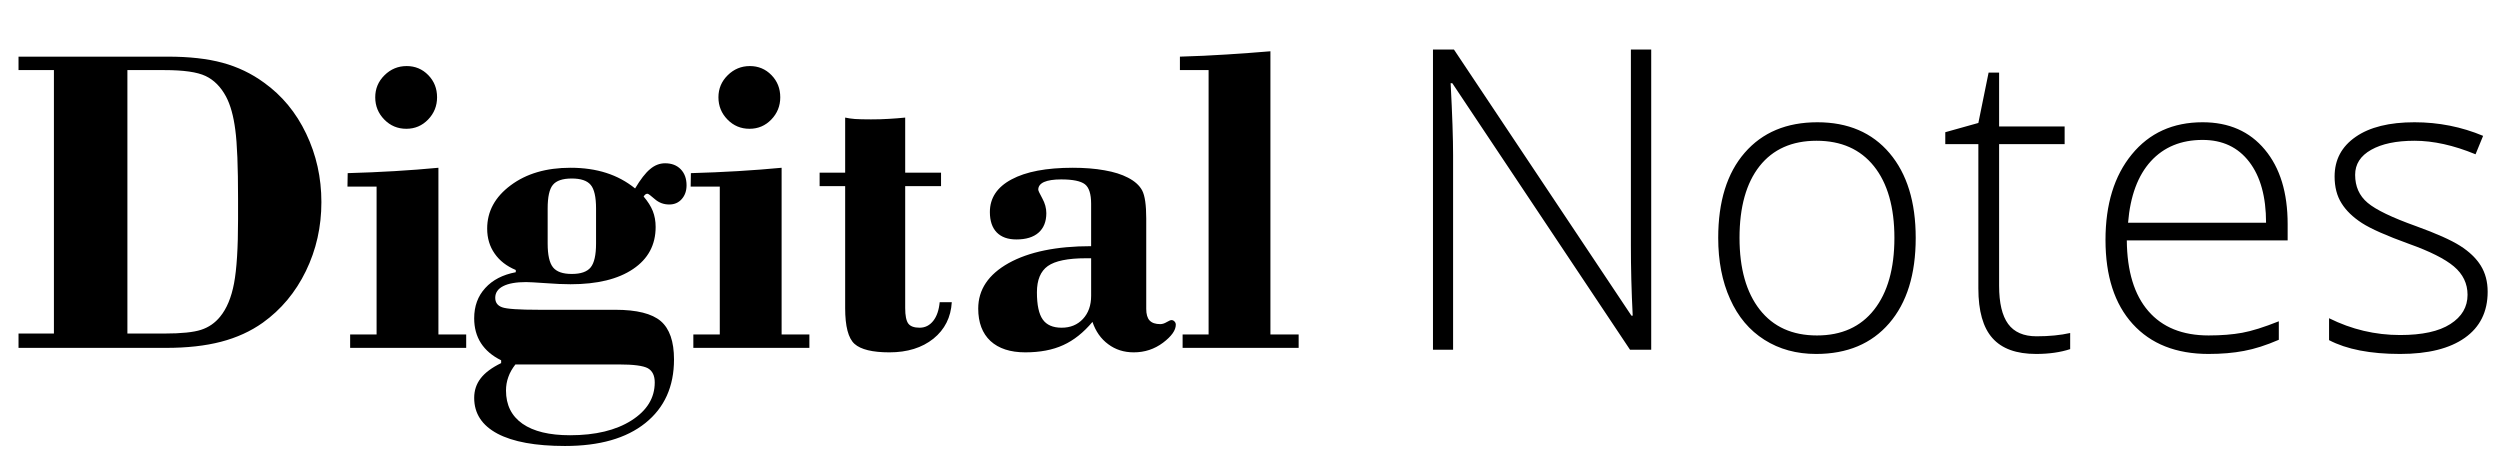 <?xml version="1.0" encoding="UTF-8"?> <!-- Creator: CorelDRAW 2019 (64-Bit) --> <svg xmlns="http://www.w3.org/2000/svg" xmlns:xlink="http://www.w3.org/1999/xlink" xmlns:xodm="http://www.corel.com/coreldraw/odm/2003" xml:space="preserve" width="68.58mm" height="12.7mm" style="shape-rendering:geometricPrecision; text-rendering:geometricPrecision; image-rendering:optimizeQuality; fill-rule:evenodd; clip-rule:evenodd" viewBox="0 0 6857.98 1269.98"> <defs> <style type="text/css"> <![CDATA[ .fil0 {fill:black;fill-rule:nonzero} ]]> </style> </defs> <g id="Слой_x0020_1">  <path class="fil0" d="M50.8 914.95l97.09 0 0 -722.68 -97.09 0 0 -36.89 409.69 0c58.38,0 108.35,5.53 149.94,16.81 41.57,11.26 79.68,29.49 114.1,54.7 49.15,35.23 87.67,81.72 115.32,139.69 27.85,58.18 41.79,120.65 41.79,187.85 0,67.8 -14.14,130.69 -42.62,189.26 -28.46,58.38 -67.8,105.5 -118.19,141.56 -33.18,23.56 -71.27,40.96 -114.49,52.24 -43.22,11.25 -93.42,16.79 -150.77,16.79l-404.77 0 0 -39.33zm298.66 0l102.02 0c45.88,0 79.47,-3.48 100.16,-10.26 20.88,-6.75 38.3,-18.83 52.24,-36.03 18.03,-21.93 30.72,-52.46 38.08,-91.17 7.38,-38.91 11.06,-97.49 11.06,-175.94l0 -56.33c0,-88.1 -2.44,-150.99 -7.57,-189.07 -4.9,-38.11 -13.31,-68.42 -25.39,-91.18 -14.35,-26.82 -33.19,-45.68 -56.14,-56.52 -22.93,-10.87 -60.42,-16.18 -112.44,-16.18l-102.02 0 0 722.68zm679.87 -648.12c0,-23.56 8.41,-43.64 25.42,-60.43 17,-16.81 37.27,-25.19 60.83,-25.19 23.15,0 43.01,8.18 59.19,24.78 16.2,16.59 24.17,36.86 24.17,60.84 0,23.75 -8.19,44.05 -24.56,61.03 -16.4,17.01 -36.28,25.41 -59.82,25.41 -23.78,0 -43.85,-8.4 -60.45,-25.41 -16.59,-16.98 -24.78,-37.28 -24.78,-61.03zm-68.83 687.45l0 -36.87 72.54 0 0 -405.6 -79.9 0 0.61 -36.86c44.45,-1.24 87.26,-3.07 128.65,-5.53 41.37,-2.46 81.52,-5.53 120.24,-9.21l0 457.2 76.19 0 0 36.87 -318.33 0zm453.33 45.46c-8.8,11.28 -15.35,22.76 -19.46,34.62 -4.29,11.89 -6.34,24.17 -6.34,36.89 0,39.74 15.15,70.05 45.27,91.15 30.31,21.1 73.73,31.55 130.47,31.55 69.66,0 125.77,-13.52 168.39,-40.57 42.61,-27.04 63.91,-61.86 63.91,-104.25 0,-18.86 -6.34,-31.77 -18.84,-38.94 -12.72,-6.97 -39.13,-10.45 -79.7,-10.45l-283.7 0zm88.49 -331.82c0,31.74 4.93,53.45 14.75,65.54 9.84,12.08 26.84,18.03 51.43,18.03 24.78,0 41.98,-5.95 51.82,-18.03 9.82,-12.09 14.74,-33.8 14.74,-65.54l0 -96.07c0,-31.56 -4.92,-53.26 -14.74,-64.74 -9.84,-11.67 -27.04,-17.42 -51.82,-17.42 -25,0 -42.2,5.75 -51.83,17.42 -9.64,11.48 -14.35,33.18 -14.35,64.74l0 96.07zm-127.62 320.37c-24.36,-11.89 -42.81,-27.66 -55.31,-46.93 -12.49,-19.44 -18.63,-42.2 -18.63,-68.2 0,-33.18 10.03,-60.83 30.33,-82.96 20.27,-22.34 48.12,-36.67 83.77,-43.44l0 -6.14c-25,-10.45 -44.45,-25.39 -57.97,-45.05 -13.72,-19.47 -20.49,-42.42 -20.49,-68.44 0,-47.31 21.51,-86.84 64.52,-118.8 43.03,-32.16 97.72,-48.12 164.09,-48.12 36.04,0 68.83,4.7 98.12,14.13 29.48,9.41 55.72,23.76 79.06,42.59 14.75,-24.78 28.49,-42.59 41.18,-53.04 12.5,-10.65 26.22,-15.99 41.18,-15.99 18.03,0 32.16,5.54 42.81,16.4 10.64,11.06 15.98,25.61 15.98,44.03 0,15.15 -4.31,27.65 -13.11,37.69 -8.82,10.04 -20.29,14.96 -34.43,14.96 -15.15,0 -28.26,-4.92 -39.52,-14.74 -11.28,-9.84 -17.83,-14.76 -19.88,-14.76 -2.04,0 -3.89,0.41 -5.33,1.43 -1.64,1.03 -3.46,3.07 -5.53,6.14 11.69,13.74 20.07,27.05 25.21,39.96 5.12,13.11 7.78,27.44 7.78,43.64 0,49.14 -20.69,87.66 -61.87,115.32 -41.17,27.85 -98.31,41.78 -171.65,41.78 -19.27,0 -42.41,-1.02 -69.24,-3.07 -27.04,-1.85 -44.66,-2.87 -52.65,-2.87 -27.24,0 -48.12,3.68 -62.67,11.06 -14.54,7.38 -21.93,18.03 -21.93,31.96 0,12.89 6.14,21.49 18.64,26 12.31,4.73 46.3,6.97 101.82,6.97l208.93 0c58.99,0 100.38,10.45 124.75,31.14 24.17,20.9 36.25,55.92 36.25,105.08 0,74.36 -26.21,132.55 -78.65,174.53 -52.43,42 -125.77,62.88 -220.4,62.88 -80.72,0 -142.58,-11.25 -185.2,-33.79 -42.59,-22.73 -63.9,-55.31 -63.9,-98.12 0,-20.49 5.94,-38.3 17.83,-53.67 11.67,-15.35 30.51,-29.29 56.11,-41.79l0 -7.77zm596.09 -721.46c0,-23.56 8.4,-43.64 25.41,-60.43 17,-16.81 37.28,-25.19 60.84,-25.19 23.14,0 43,8.18 59.18,24.78 16.2,16.59 24.17,36.86 24.17,60.84 0,23.75 -8.19,44.05 -24.56,61.03 -16.4,17.01 -36.28,25.41 -59.82,25.41 -23.78,0 -43.85,-8.4 -60.44,-25.41 -16.6,-16.98 -24.78,-37.28 -24.78,-61.03zm-68.83 687.45l0 -36.87 72.53 0 0 -405.6 -79.89 0 0.61 -36.86c44.44,-1.24 87.25,-3.07 128.64,-5.53 41.37,-2.46 81.53,-5.53 120.24,-9.21l0 457.2 76.19 0 0 36.87 -318.32 0zm416.46 -109.18l0 -334.51 -70.07 0 0 -36.88 70.07 0 0 -151.16c7.99,1.83 17.01,3.07 26.83,3.89 9.84,0.61 24.38,1.03 44.05,1.03 17.61,0 33.99,-0.42 49.36,-1.44 15.15,-0.83 30.11,-2.05 44.44,-3.48l0 151.16 98.34 0 0 36.88 -98.34 0 0 334.51c0,20.68 2.88,34.81 8.41,42.39 5.53,7.58 15.98,11.48 31.13,11.48 15.16,0 27.66,-6.36 37.48,-18.84 9.84,-12.5 15.57,-29.72 17.61,-51.21l33.19 0c-2.44,41.57 -19.25,74.97 -50.39,100.16 -31.33,25 -71.48,37.48 -120.85,37.48 -46.29,0 -78.26,-7.78 -95.46,-23.15 -17.2,-15.35 -25.8,-48.12 -25.8,-98.31zm678.43 37.88c-24.58,29.29 -51.21,50.61 -80.28,63.72 -28.89,13.3 -63.71,19.86 -104.06,19.86 -41.18,0 -72.92,-10.43 -95.46,-31.12 -22.34,-20.9 -33.6,-50.6 -33.6,-88.91 0,-52.04 27.85,-93.61 83.38,-124.74 55.72,-30.95 131.1,-46.51 226.34,-46.51l0 -116.35c0,-26.84 -5.72,-44.66 -17,-53.45 -11.48,-8.82 -33.19,-13.33 -65.13,-13.33 -20.71,0 -36.47,2.46 -47.12,7.16 -10.65,4.93 -15.77,11.89 -15.77,21.1 0,2.46 3.68,10.26 11.07,23.78 7.36,13.31 11.06,26.83 11.06,40.55 0,23.14 -7.19,40.98 -21.32,53.45 -14.13,12.5 -34.4,18.66 -60.84,18.66 -23.34,0 -41.17,-6.35 -53.87,-19.27 -12.5,-12.89 -18.83,-31.53 -18.83,-55.91 0,-38.52 19.85,-68.42 59.4,-89.52 39.52,-21.3 95.65,-31.94 167.97,-31.94 31.94,0 61.03,2.24 87.05,6.94 26.02,4.51 47.32,11.28 64.11,20.08 18.85,9.62 31.96,21.51 39.34,35.45 7.36,14.13 11.07,39.52 11.07,76.41l0 248.25c0,14.55 3.07,25.19 9.21,31.77 6.35,6.75 15.98,10.02 29.28,10.02 5.53,0 11.48,-1.83 17.62,-5.54 6.36,-3.68 10.65,-5.53 12.91,-5.53 3.27,0 6.14,1.25 8.41,3.71 2.44,2.46 3.68,5.31 3.68,9.01 0,15.16 -11.67,31.75 -35.04,49.36 -23.56,17.62 -50.19,26.42 -80.28,26.42 -26.85,0 -50.19,-7.36 -70.07,-22.32 -20.08,-14.74 -34.41,-35.23 -43.23,-61.26zm-3.68 -174.52l-14.35 0c-49.55,0 -84.37,7.16 -104.45,21.32 -19.88,14.13 -29.92,38.08 -29.92,72.09 0,34.82 5.34,59.6 15.99,74.56 10.45,14.96 27.85,22.54 51.82,22.54 23.97,0 43.42,-7.99 58.38,-23.98 14.96,-15.96 22.53,-37.27 22.53,-63.49l0 -103.04zm250.94 208.95l71.29 0 0 -725.14 -78.68 0 0 -36.89c44.05,-1.22 86.86,-3.26 128.24,-5.92 41.59,-2.68 81.74,-5.53 120.04,-8.82l0 776.77 77.43 0 0 36.87 -318.32 0 0 -36.87z"></path> <path class="fil0" d="M4529.59 959.42l-58.06 0 -487.55 -731.13 -4.62 0c4.62,87.08 6.74,152.84 6.74,197.05l0 534.08 -55.18 0 0 -823.61 57.49 0 486.96 730.18 3.47 0c-3.47,-67.67 -5,-131.88 -5,-192.84l0 -537.34 55.75 0 0 823.61zm725.57 -306.83c0,99.98 -24.21,178.02 -72.67,234.16 -48.45,56.14 -115.16,84.2 -200.52,84.2 -53.63,0 -100.94,-12.88 -141.87,-38.83 -40.96,-25.95 -72.31,-63.05 -94.03,-111.71 -21.91,-48.43 -32.68,-104.38 -32.68,-167.82 0,-99.97 24.22,-177.84 72.67,-233.59 48.46,-55.75 114.78,-83.62 199.38,-83.62 84.02,0 150.15,28.26 198.01,84.77 47.88,56.52 71.71,134 71.71,232.44zm-483.32 0c0,84.2 18.66,149.76 55.57,196.87 36.91,47.1 89.2,70.75 156.87,70.75 67.66,0 119.96,-23.65 156.87,-70.75 36.93,-47.11 55.56,-112.67 55.56,-196.87 0,-84.4 -18.84,-149.96 -56.13,-196.68 -37.3,-46.51 -89.78,-69.79 -157.45,-69.79 -67.48,0 -119.59,23.28 -156.31,69.61 -36.52,46.33 -54.98,112.07 -54.98,196.86zm814.58 269.93c35.37,0 66.13,-3.09 92.47,-9.04l0 44.21c-27.12,8.85 -58.26,13.26 -93.64,13.26 -54.01,0 -93.82,-14.41 -119.57,-43.45 -25.77,-28.83 -38.65,-74.39 -38.65,-136.29l0 -395.85 -90.73 0 0 -32.68 90.73 -25.38 28.06 -138.05 28.86 0 0 147.65 179.74 0 0 48.46 -179.74 0 0 388.74c0,47.08 8.26,81.89 24.79,104.57 16.53,22.5 42.49,33.85 77.68,33.85zm472.16 48.43c-89,0 -158.4,-27.49 -208.21,-82.28 -49.78,-54.79 -74.59,-131.69 -74.59,-230.5 0,-97.67 24.03,-175.92 72.1,-234.55 48.07,-58.84 112.85,-88.24 194.37,-88.24 72.08,0 129,24.99 170.71,75.16 41.73,49.99 62.49,118.04 62.49,204.18l0 44.8 -441.22 0c0.78,84.59 20.37,149.18 59.02,193.78 38.46,44.61 93.62,66.91 165.33,66.91 34.99,0 65.56,-2.5 92.09,-7.32 26.54,-4.8 60,-15.37 100.55,-31.51l0 50.74c-34.6,15 -66.51,25.2 -95.73,30.57 -29.22,5.58 -61.53,8.26 -96.91,8.26zm-16.33 -587.14c-59.02,0 -106.33,19.44 -142.07,58.45 -35.58,39.03 -56.53,95.36 -62.5,168.8l378.55 0c0,-71.32 -15.37,-126.89 -46.13,-167.06 -30.77,-40.18 -73.45,-60.19 -127.85,-60.19zm781.88 416.43c0,54.79 -20.95,97.08 -62.68,126.51 -41.53,29.4 -100.73,44.2 -177.45,44.2 -81.89,0 -146.87,-12.67 -194.94,-37.87l0 -60.16c61.72,30.75 126.7,46.12 194.94,46.12 60.58,0 106.52,-9.99 137.85,-30.16 31.35,-20.01 47.1,-46.72 47.1,-80.18 0,-30.77 -12.48,-56.73 -37.48,-77.86 -24.99,-20.97 -66.13,-41.52 -123.23,-61.9 -61.15,-22.11 -104.21,-41.16 -129.02,-57.1 -24.78,-16.16 -43.44,-34.05 -55.93,-54.22 -12.69,-20 -19.05,-44.61 -19.05,-73.45 0,-45.94 19.23,-82.09 57.88,-108.8 38.44,-26.73 92.29,-39.99 161.3,-39.99 66.14,0 129,12.48 188.22,37.29l-20.76 50.56c-60.19,-24.81 -115.94,-37.11 -167.46,-37.11 -49.98,0 -89.59,8.28 -118.81,24.81 -29.41,16.53 -44.02,39.4 -44.02,68.63 0,31.92 11.34,57.48 34.21,76.71 22.68,19.23 67.09,40.57 133.24,64.22 55.16,19.98 95.36,37.86 120.54,53.82 25.17,15.97 44.02,34.03 56.71,54.41 12.51,20.19 18.84,44.02 18.84,71.52z"></path> </g> </svg> 